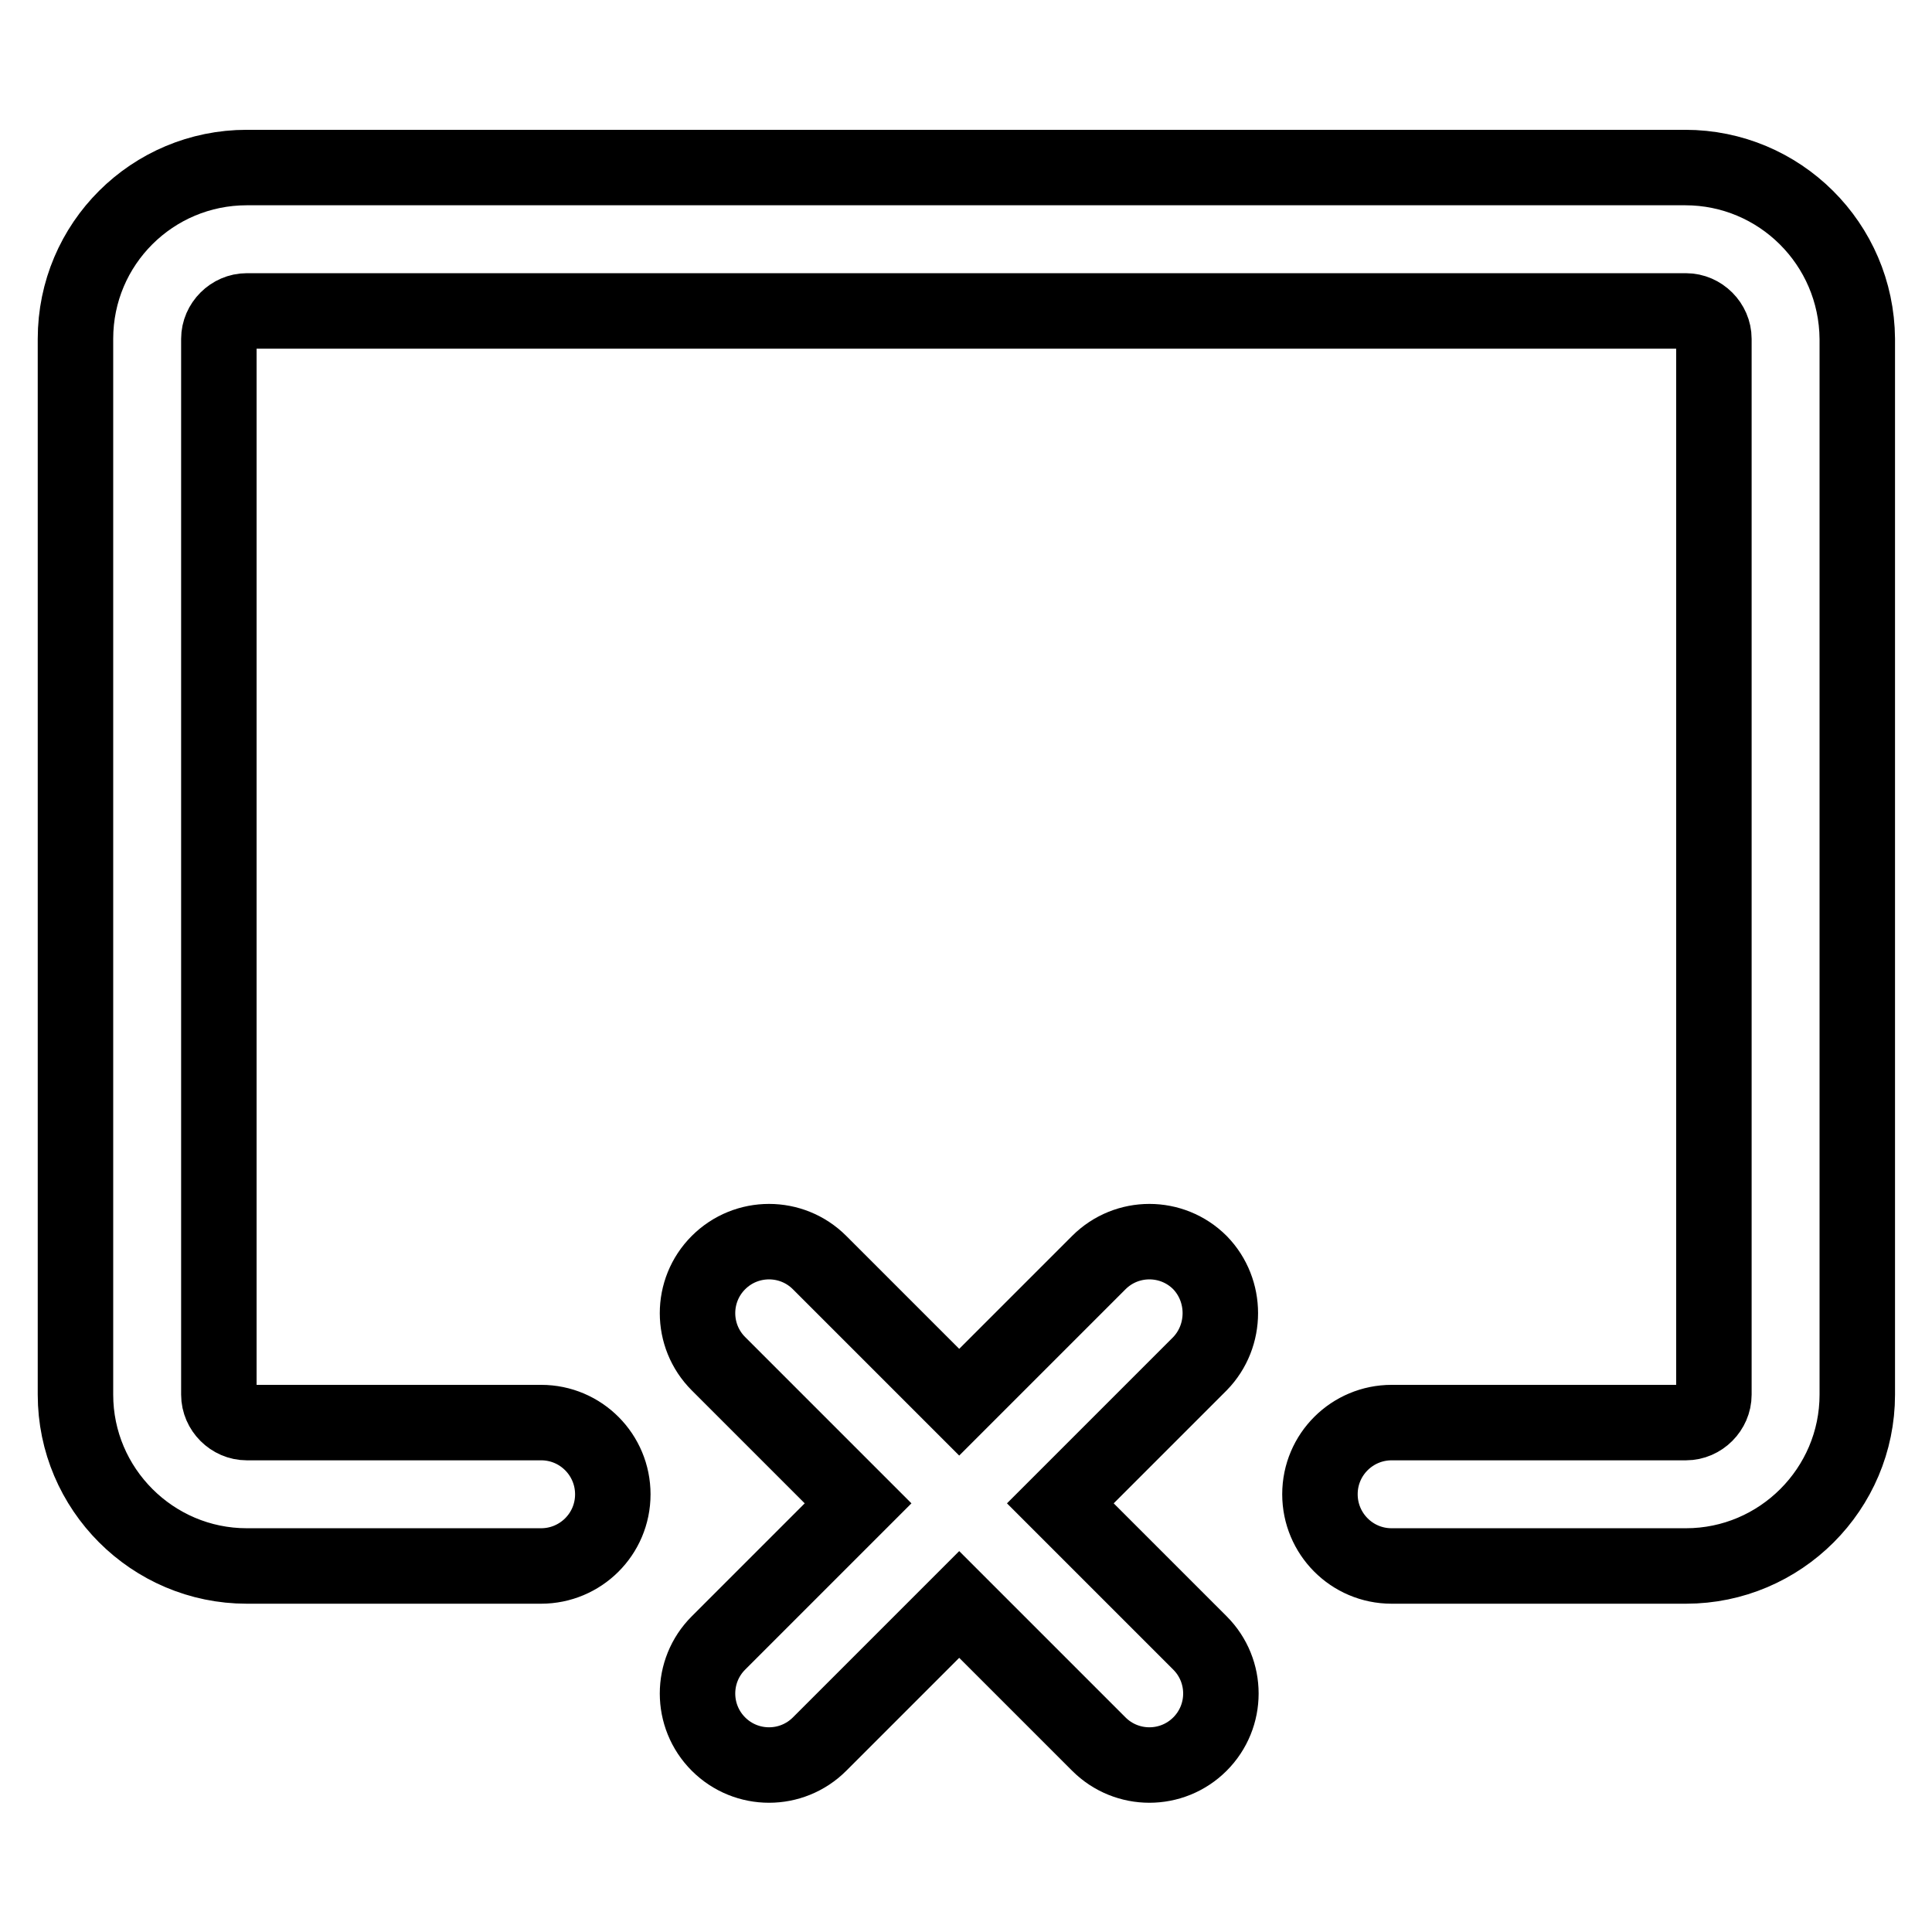 <?xml version="1.0" encoding="utf-8"?>
<!-- Svg Vector Icons : http://www.onlinewebfonts.com/icon -->
<!DOCTYPE svg PUBLIC "-//W3C//DTD SVG 1.1//EN" "http://www.w3.org/Graphics/SVG/1.1/DTD/svg11.dtd">
<svg version="1.1" xmlns="http://www.w3.org/2000/svg" xmlns:xlink="http://www.w3.org/1999/xlink" x="0px" y="0px" viewBox="0 0 256 256" enable-background="new 0 0 256 256" xml:space="preserve">
<g> <path stroke-width="10" fill-opacity="0" stroke="#000000"  d="M223.3,22.2H32.7C20.2,22.2,10,32.3,10,44.9v139.9c0,12.5,10.2,22.7,22.7,22.7h39c5.2,0,9.5-4.2,9.5-9.5 c0-5.2-4.2-9.5-9.5-9.5h-39c-2,0-3.7-1.7-3.7-3.7V44.9c0-2,1.7-3.7,3.7-3.7h190.7c2,0,3.7,1.7,3.7,3.7v139.9c0,2-1.7,3.7-3.7,3.7 h-39c-5.2,0-9.5,4.2-9.5,9.5c0,5.2,4.2,9.5,9.5,9.5h39c12.5,0,22.7-10.2,22.7-22.7V44.9C246,32.3,235.8,22.2,223.3,22.2z  M159,167.3c-3.7-3.7-9.7-3.7-13.4,0l-18.5,18.5l-18.5-18.5c-3.7-3.7-9.7-3.7-13.4,0s-3.7,9.7,0,13.4l18.5,18.5l-18.5,18.5 c-3.7,3.7-3.7,9.7,0,13.4c3.7,3.7,9.7,3.7,13.4,0l18.5-18.5l18.5,18.5c3.7,3.7,9.7,3.7,13.4,0c3.7-3.7,3.7-9.7,0-13.4l-18.5-18.5 l18.5-18.5C162.6,177,162.6,171,159,167.3z"/></g>
</svg>
